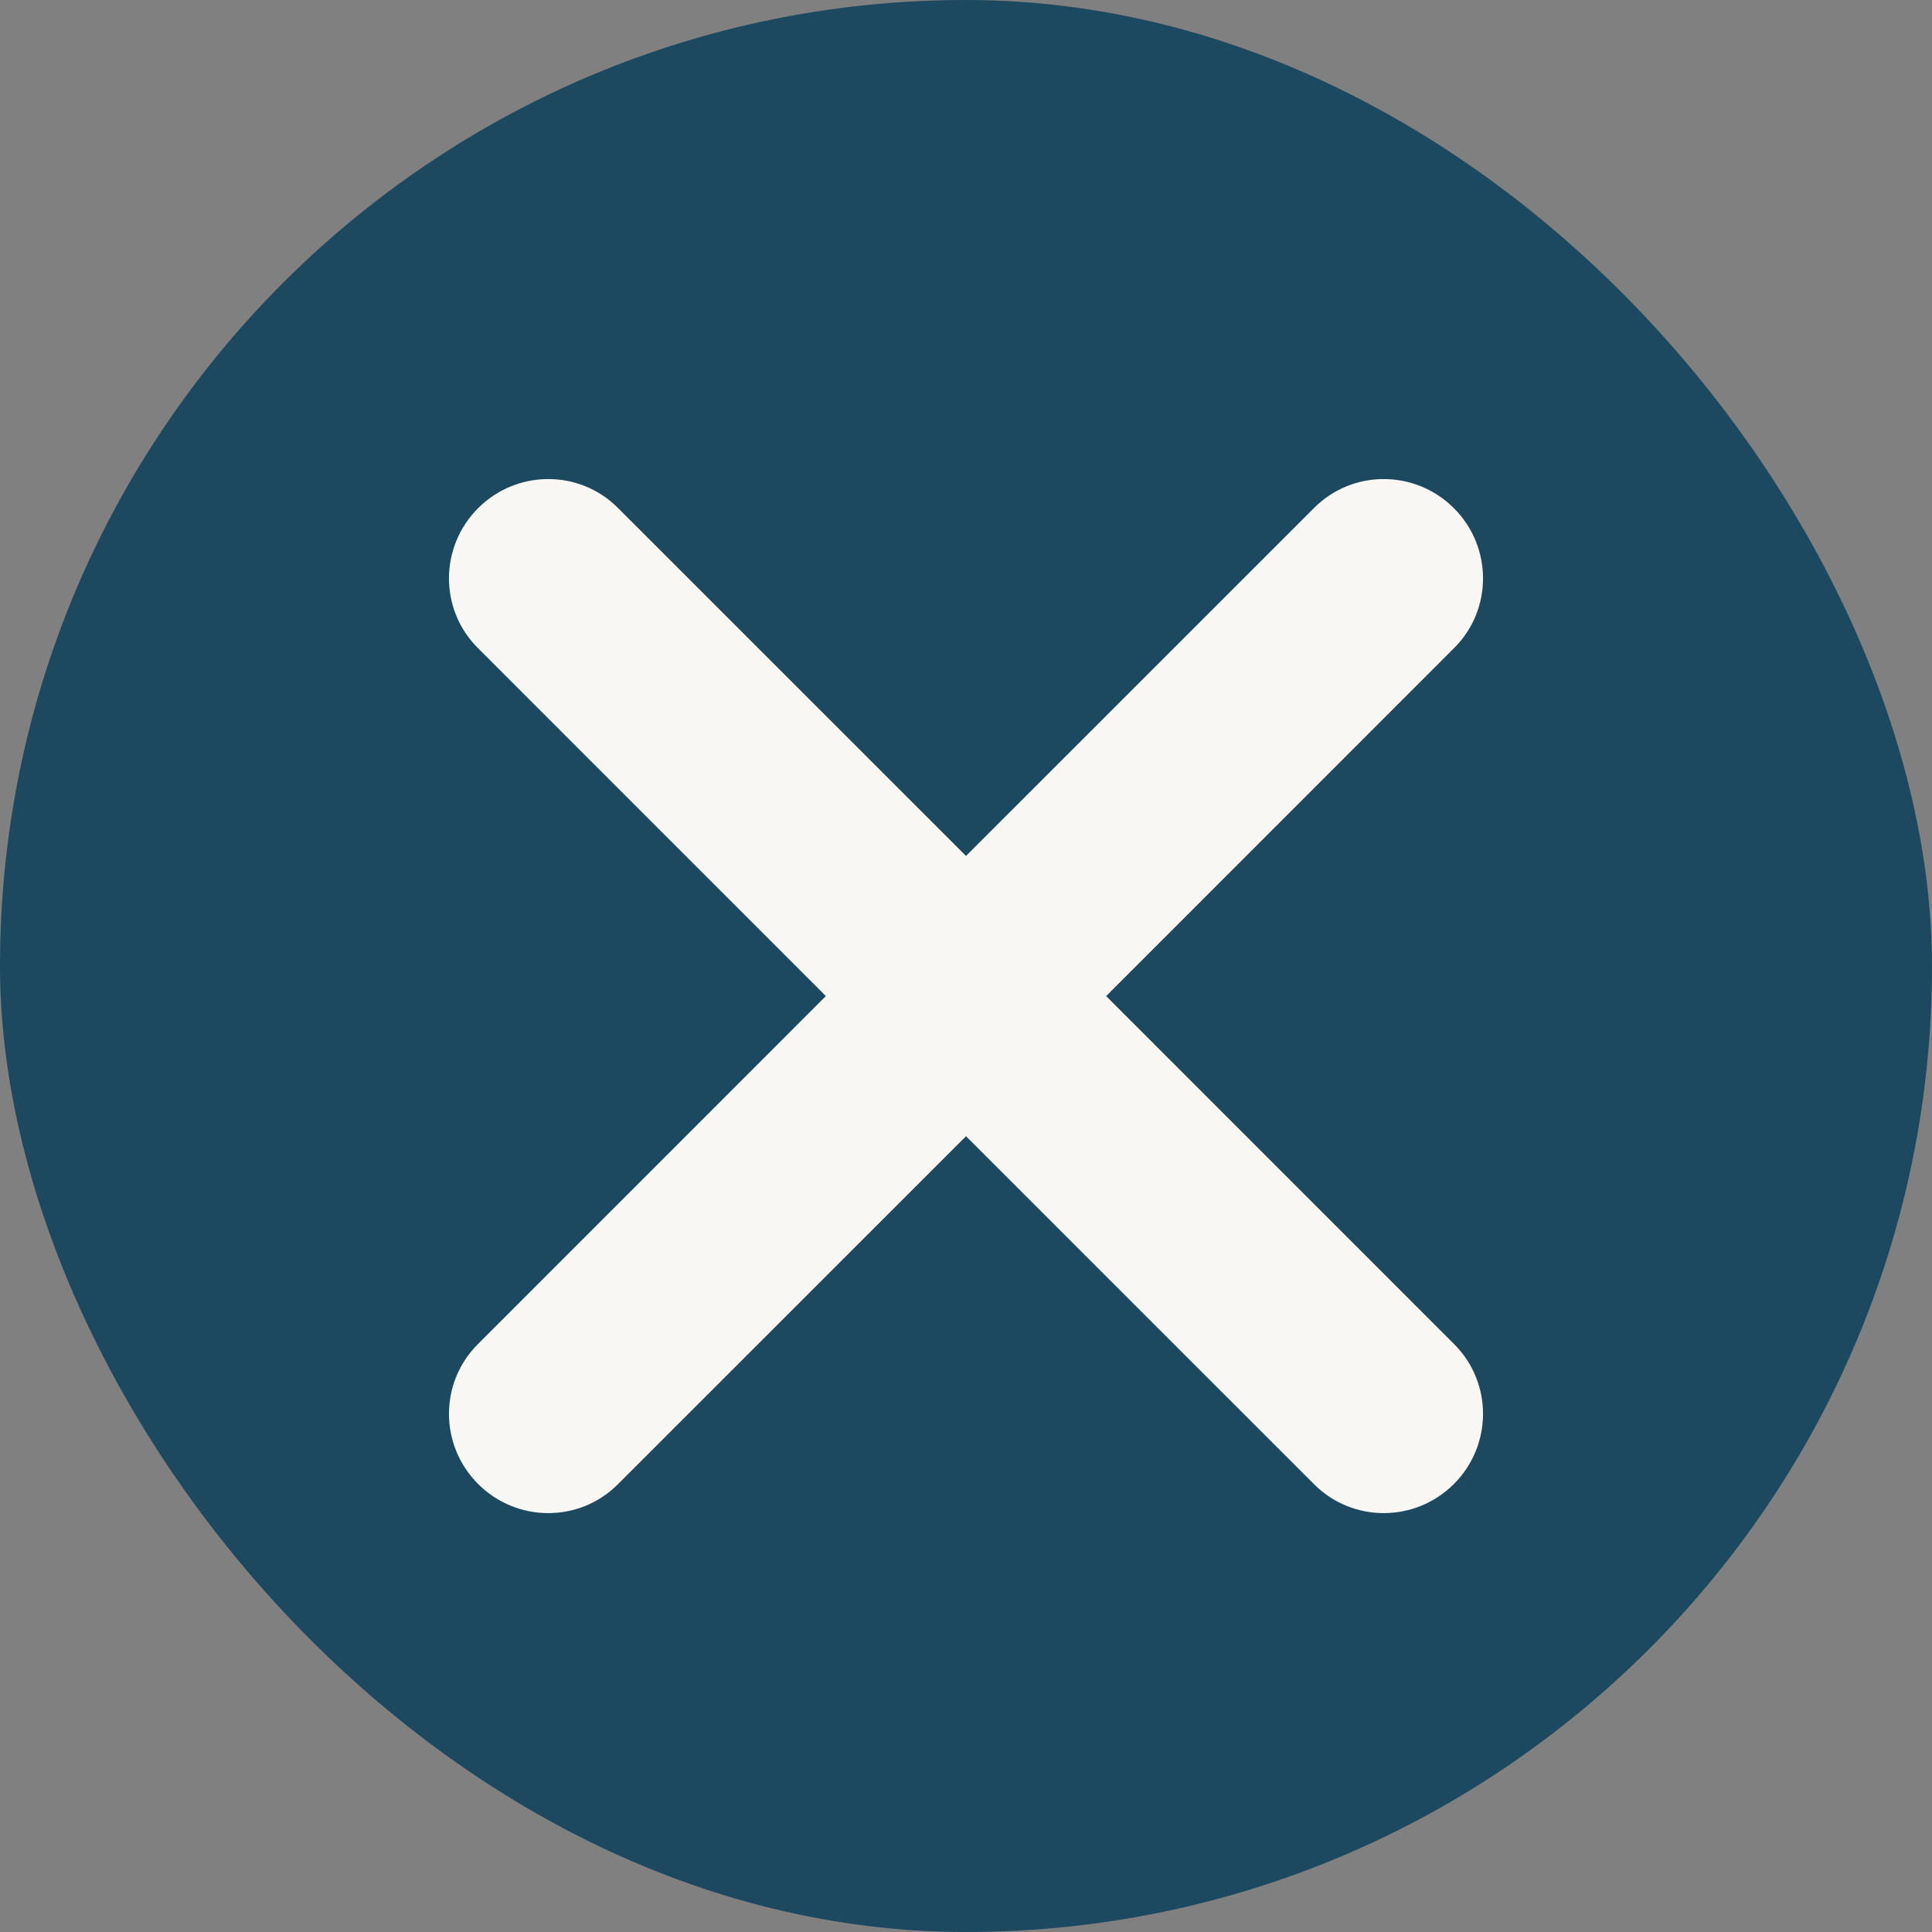 <svg width="28" height="28" viewBox="0 0 28 28" fill="none" xmlns="http://www.w3.org/2000/svg">
<rect x="0" y="0" width="28" height="28" fill="#808080" stroke="none"/>
<rect width="28" height="28" rx="14" fill="#1C4860"/>
<path fill-rule="evenodd" clip-rule="evenodd" d="M21.076 19.482C21.634 20.04 21.632 20.946 21.071 21.507C20.51 22.068 19.604 22.07 19.046 21.512L14 16.467L8.954 21.512C8.397 22.07 7.49 22.068 6.929 21.507C6.368 20.946 6.366 20.04 6.924 19.482L11.969 14.436L6.924 9.39C6.366 8.833 6.368 7.926 6.929 7.365C7.49 6.804 8.397 6.802 8.954 7.36L14 12.405L19.046 7.36C19.604 6.802 20.51 6.804 21.071 7.365C21.632 7.926 21.634 8.833 21.076 9.39L16.031 14.436L21.076 19.482Z" fill="#F8F7F3"/>
</svg>
